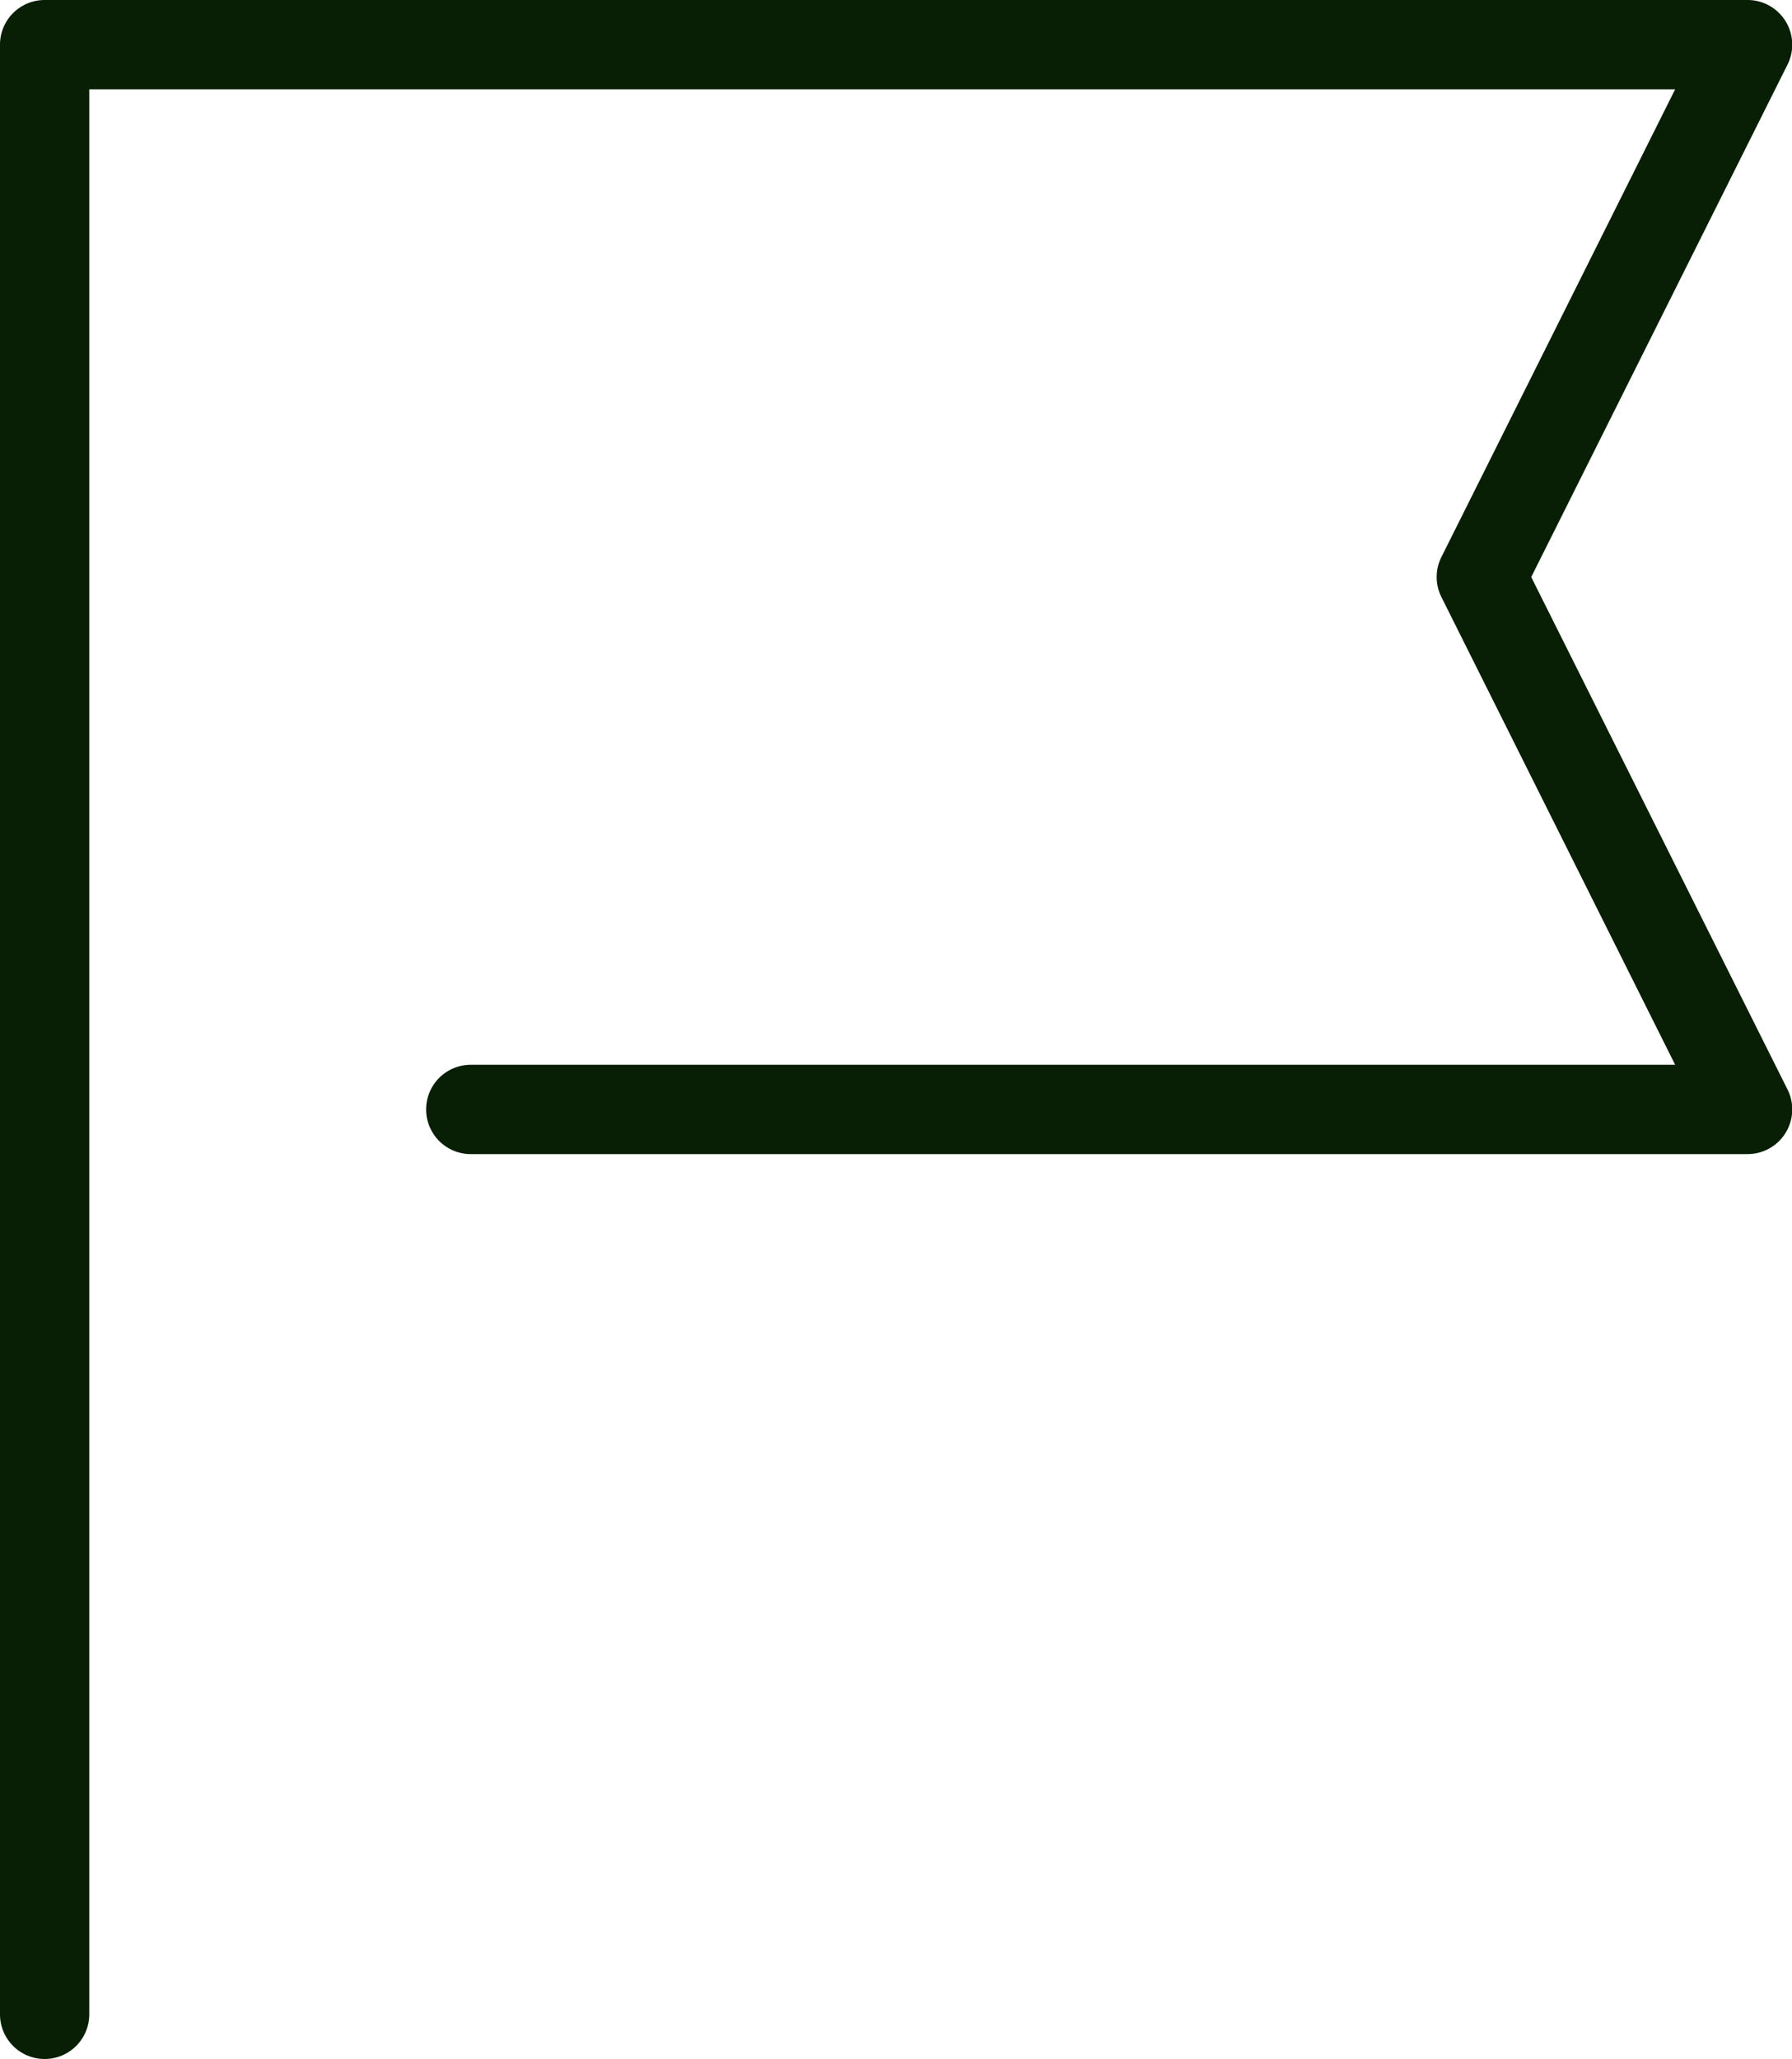 <svg id="icon_event" xmlns="http://www.w3.org/2000/svg" width="35.088" height="40.295" viewBox="0 0 35.088 40.295">
  <path id="パス_12386" data-name="パス 12386" d="M8.274,47.695a.874.874,0,0,1-.874-.874V8.274A.874.874,0,0,1,8.274,7.4h33.34A.874.874,0,0,1,42.4,8.665L37.382,18.693,42.4,28.721a.874.874,0,0,1-.782,1.265h-25a.874.874,0,1,1,0-1.748H40.2l-4.577-9.154a.874.874,0,0,1,0-.782L40.2,9.148H9.148V46.821A.874.874,0,0,1,8.274,47.695Z" transform="translate(-7.4 -7.4)" fill="#081F05"/>
</svg>
